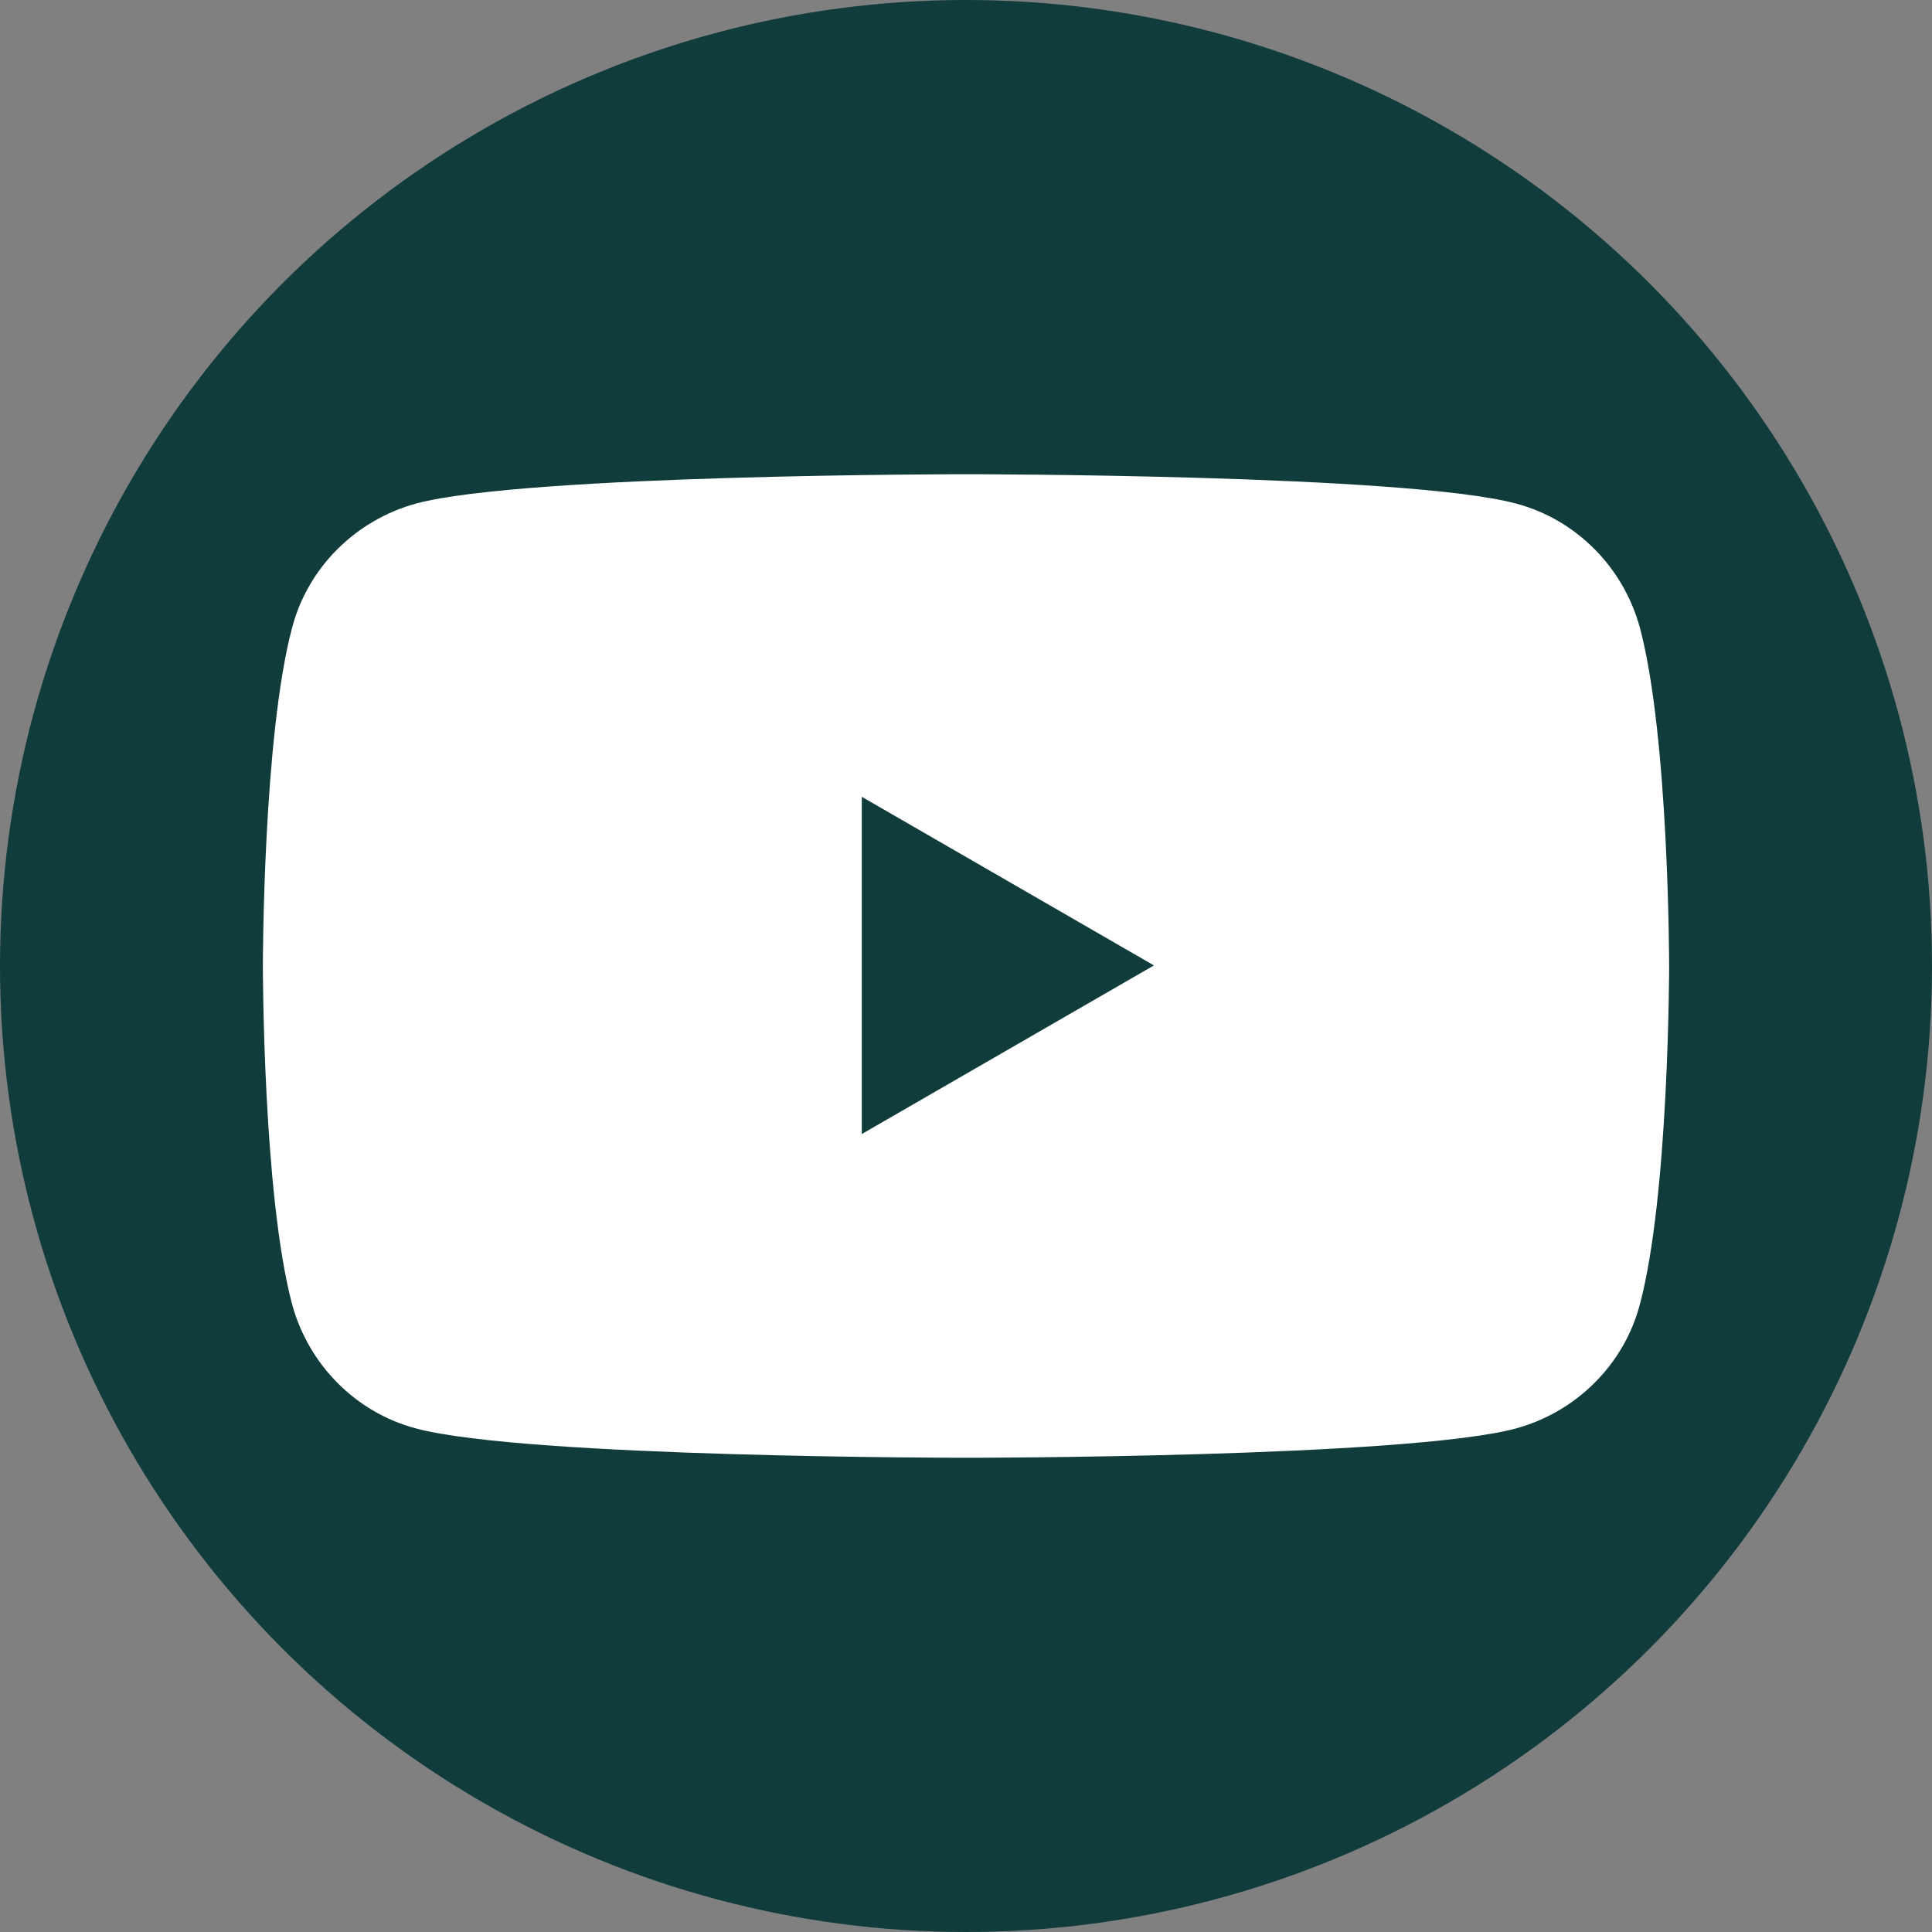 <?xml version="1.0" encoding="UTF-8"?>
<svg id="_レイヤー_2" data-name="レイヤー 2" xmlns="http://www.w3.org/2000/svg" viewBox="0 0 33 33">
  <rect x="0" y="0" width="33" height="33" fill="#808080" stroke="none"/>
  <defs>
    <style>
      .cls-1 {
        fill: #fff;
      }

      .cls-2 {
        fill: #103c3c;
      }
    </style>
  </defs>
  <g id="_レイヤー_3" data-name="レイヤー 3">
    <g>
      <circle class="cls-2" cx="16.5" cy="16.5" r="16.5"/>
      <path class="cls-1" d="M28.01,10.72c-.28-1.03-1.09-1.85-2.12-2.12-1.87-.5-9.39-.5-9.39-.5,0,0-7.52,0-9.39.5-1.03.28-1.85,1.09-2.12,2.12-.5,1.87-.5,5.78-.5,5.78,0,0,0,3.91.5,5.78.28,1.03,1.09,1.85,2.12,2.12,1.87.5,9.39.5,9.39.5,0,0,7.52,0,9.39-.5,1.03-.28,1.85-1.09,2.12-2.12.5-1.87.5-5.78.5-5.78,0,0,0-3.91-.5-5.78ZM14.72,19.38v-5.77l4.99,2.88-4.99,2.88Z"/>
    </g>
  </g>
</svg>